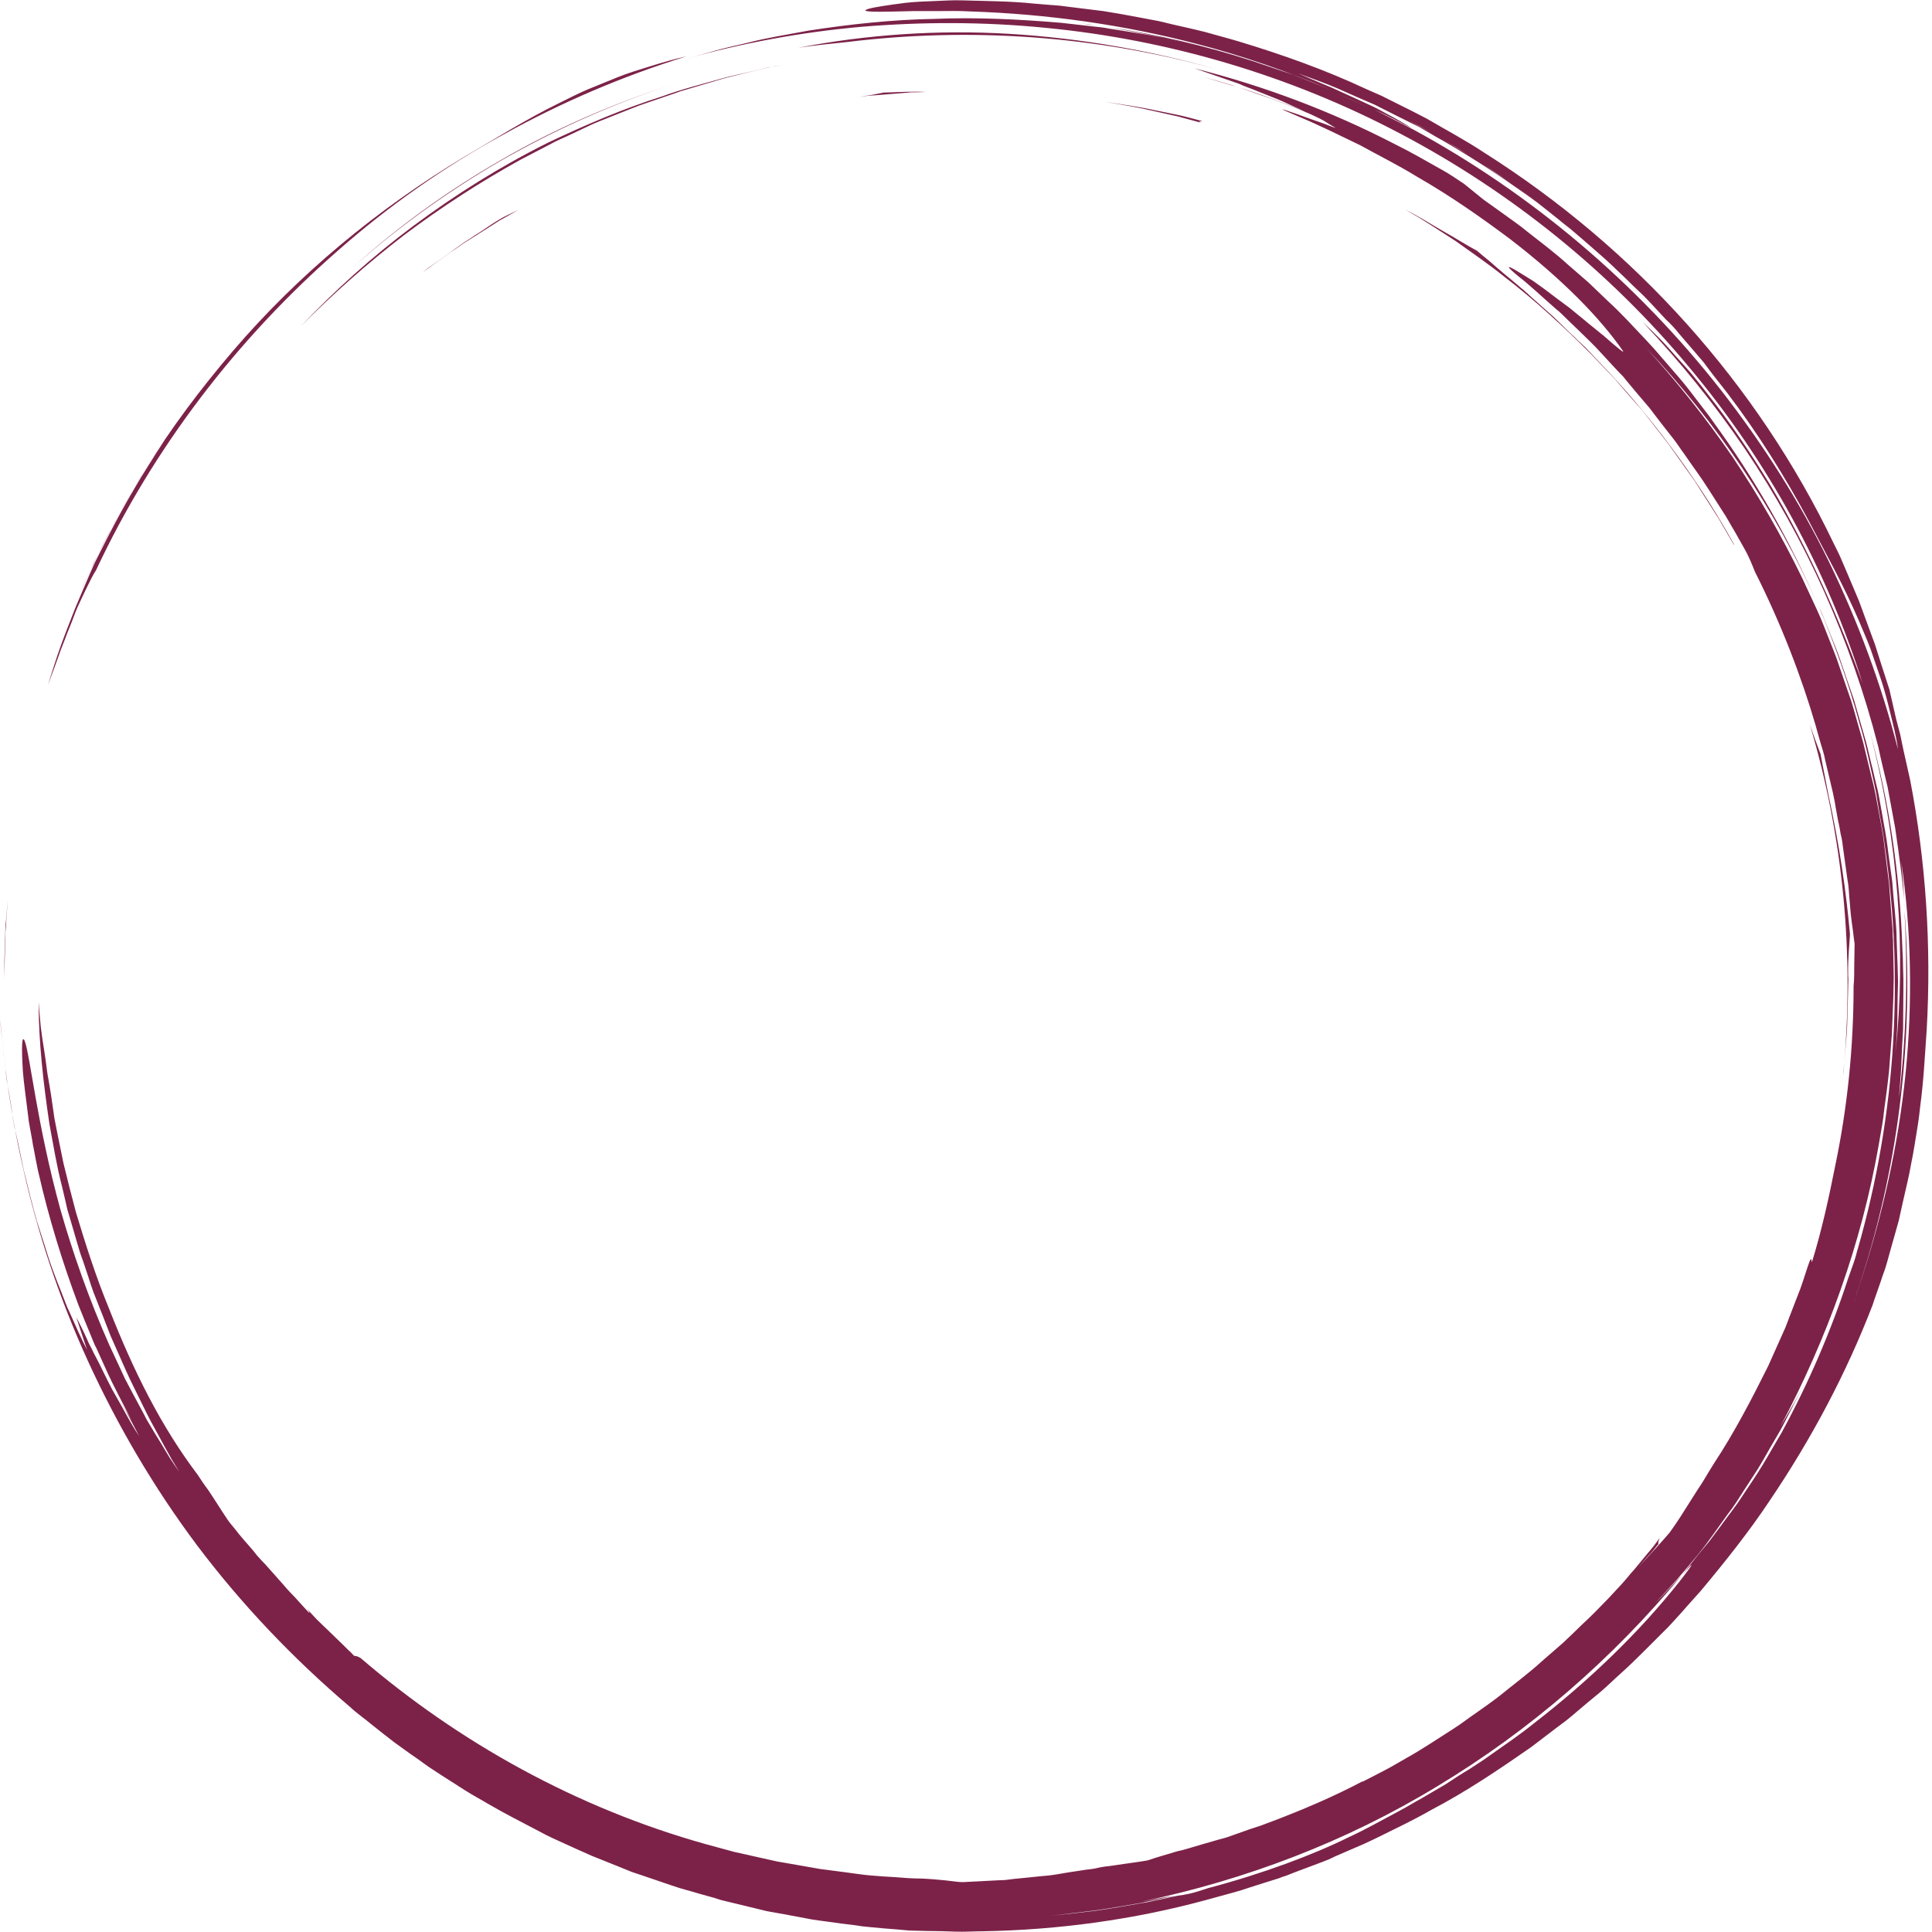 <svg width="90" height="90" viewBox="0 0 90 90" fill="none" xmlns="http://www.w3.org/2000/svg">
<path d="M15.752 11.664C11.023 15.798 7.131 20.89 4.472 26.566C4.355 26.732 4.191 27.065 3.989 27.48C3.889 27.677 3.79 27.911 3.67 28.159C3.553 28.407 3.454 28.672 3.355 28.94C3.255 29.205 3.135 29.47 3.036 29.752C2.937 30.017 2.82 30.282 2.734 30.547C2.553 31.063 2.368 31.545 2.234 31.909C2.436 31.277 2.618 30.666 2.837 30.068C3.053 29.47 3.286 28.889 3.505 28.325C3.738 27.762 3.989 27.198 4.222 26.647L4.407 26.233L4.605 25.835C4.742 25.571 4.876 25.306 5.01 25.041C5.794 23.495 6.678 22.004 7.682 20.492C6.127 22.765 4.79 25.19 3.687 27.71C3.906 27.215 4.139 26.732 4.355 26.233C4.605 25.754 4.859 25.255 5.109 24.772C5.342 24.276 5.644 23.794 5.911 23.315C6.195 22.833 6.463 22.334 6.778 21.872C7.967 19.946 9.351 18.105 10.855 16.345C13.881 12.809 17.572 9.742 21.632 7.303C23.119 6.44 24.49 5.56 26.128 4.762C26.529 4.565 26.947 4.348 27.382 4.164C27.814 3.984 28.283 3.801 28.766 3.6C29.253 3.403 29.753 3.254 30.288 3.088C30.822 2.921 31.391 2.755 31.991 2.622C29.034 3.536 26.162 4.762 23.438 6.274C20.68 7.782 18.106 9.592 15.752 11.664ZM7.881 20.146C7.981 19.997 8.101 19.83 8.217 19.681C8.101 19.83 7.998 19.98 7.881 20.146ZM0.295 42.826C0.312 42.527 0.346 42.215 0.363 41.916C0.329 42.228 0.312 42.561 0.281 42.877C0.264 43.043 0.247 43.193 0.247 43.359C0.247 43.509 0.23 43.672 0.23 43.821C0.212 44.436 0.195 45.051 0.195 45.615C0.212 44.983 0.23 44.371 0.247 43.757C0.247 43.607 0.247 43.441 0.264 43.291C0.281 43.125 0.295 42.975 0.295 42.826ZM39.444 1.96C45.125 1.26 51.022 1.644 56.721 3.237C53.63 2.357 50.34 1.776 47.013 1.576C43.689 1.379 40.348 1.61 37.189 2.225C37.94 2.109 38.693 2.041 39.444 1.96ZM23.304 7.5C25.792 6.073 28.468 4.864 31.275 3.95C28.499 4.847 25.809 6.022 23.322 7.466C20.813 8.91 18.507 10.588 16.485 12.412C18.524 10.604 20.813 8.944 23.304 7.5ZM84.308 33.75C85.844 38.896 86.412 44.436 85.861 50.078C85.895 49.895 85.895 49.698 85.912 49.514C85.929 49.331 85.946 49.134 85.96 48.95C85.994 48.566 86.029 48.186 86.046 47.789C86.063 47.408 86.063 47.007 86.08 46.61C86.08 46.41 86.094 46.213 86.094 46.012C86.094 45.815 86.111 45.615 86.094 45.414C86.08 44.62 86.162 43.906 86.179 43.522C85.994 41.45 85.693 39.409 85.175 37.021C85.11 36.654 84.942 35.859 84.809 35.129C84.641 34.698 84.473 34.232 84.308 33.75ZM51.022 1.179C51.173 1.196 51.324 1.23 51.475 1.247C51.108 1.196 50.755 1.128 50.388 1.097C50.608 1.128 50.824 1.162 51.022 1.179ZM72.562 10.204C72.829 10.421 73.097 10.635 73.381 10.87C73.114 10.652 72.846 10.421 72.562 10.204ZM0.014 47.524C0.027 47.87 0.079 48.22 0.113 48.584C0.147 48.95 0.195 49.331 0.247 49.715C0.264 49.895 0.281 50.095 0.312 50.295C0.346 50.492 0.38 50.676 0.415 50.873C0.48 51.274 0.548 51.671 0.596 52.069L0.648 52.367C0.665 52.466 0.682 52.568 0.713 52.666C0.764 52.867 0.798 53.064 0.846 53.264C0.932 53.662 1.014 54.076 1.1 54.477C1.199 54.874 1.299 55.272 1.398 55.686C1.501 56.084 1.6 56.484 1.717 56.882C1.833 57.262 1.967 57.646 2.083 58.026C2.2 58.407 2.316 58.774 2.45 59.137C2.584 59.504 2.717 59.85 2.854 60.183C2.988 60.516 3.105 60.863 3.255 61.162C3.536 61.793 3.79 62.374 4.057 62.887C3.889 62.391 3.721 61.875 3.553 61.362C3.67 61.576 3.855 61.943 4.057 62.391C4.105 62.507 4.156 62.622 4.222 62.738C4.29 62.853 4.338 62.989 4.407 63.105C4.54 63.352 4.674 63.617 4.808 63.899C4.941 64.164 5.075 64.446 5.226 64.728C5.376 64.996 5.527 65.261 5.678 65.526C5.959 66.039 6.226 66.522 6.48 66.902C6.394 66.722 6.295 66.556 6.195 66.355C6.093 66.172 5.993 65.975 5.894 65.791C5.692 65.411 5.459 65.027 5.243 64.63C5.692 65.411 5.692 65.411 6.127 66.172C5.76 65.428 5.291 64.596 4.89 63.685C4.79 63.451 4.674 63.22 4.575 62.989C4.523 62.87 4.472 62.755 4.407 62.639C4.355 62.524 4.307 62.391 4.256 62.272C4.057 61.793 3.855 61.294 3.656 60.798C2.902 58.791 2.251 56.647 1.816 54.725C1.751 54.49 1.717 54.242 1.665 54.011C1.617 53.777 1.583 53.546 1.532 53.315C1.501 53.081 1.449 52.867 1.415 52.649C1.381 52.435 1.333 52.235 1.316 52.021C1.216 51.206 1.114 50.492 1.066 49.912C0.997 48.767 1.014 48.186 1.148 48.485C1.398 49.1 1.717 52.367 2.82 56.365C3.389 58.359 4.156 60.547 5.092 62.656C5.342 63.186 5.575 63.702 5.825 64.232C6.093 64.745 6.36 65.245 6.63 65.74C6.696 65.873 6.764 65.992 6.829 66.124C6.898 66.24 6.98 66.372 7.045 66.488C7.196 66.739 7.33 66.97 7.48 67.201C7.614 67.435 7.765 67.666 7.898 67.897C8.049 68.132 8.2 68.346 8.351 68.563C8.234 68.363 8.114 68.179 7.998 67.982C7.881 67.782 7.782 67.585 7.665 67.384C7.446 66.987 7.23 66.573 6.997 66.158C6.778 65.74 6.579 65.309 6.36 64.878C6.26 64.664 6.144 64.446 6.045 64.232C5.945 64.015 5.842 63.801 5.743 63.566C5.544 63.121 5.359 62.69 5.157 62.242C4.975 61.793 4.808 61.328 4.622 60.88C4.54 60.649 4.441 60.431 4.355 60.2C4.273 59.966 4.191 59.735 4.122 59.504L3.889 58.804C3.804 58.573 3.721 58.342 3.656 58.108L3.238 56.681L3.135 56.335L3.053 55.968L2.885 55.255C2.635 54.293 2.484 53.329 2.303 52.367C2.018 50.441 1.799 48.536 1.799 46.678C1.833 47.109 1.867 47.507 1.902 47.87C1.95 48.237 2.001 48.6 2.066 48.984C2.101 49.181 2.118 49.365 2.152 49.579C2.183 49.796 2.2 50.01 2.251 50.245C2.334 50.71 2.419 51.24 2.501 51.855C2.519 52.051 2.57 52.252 2.601 52.435L2.717 53.016L2.954 54.178L3.238 55.323L3.389 55.904C3.437 56.1 3.488 56.284 3.536 56.467C3.989 57.975 4.472 59.487 5.075 60.948C6.226 63.882 7.497 66.44 9.218 68.713C9.368 68.944 9.519 69.178 9.687 69.392C10.002 69.857 10.273 70.306 10.588 70.771C10.674 70.903 10.773 71.019 10.855 71.117C10.941 71.233 11.04 71.335 11.106 71.433C11.274 71.634 11.424 71.814 11.575 71.98C11.726 72.147 11.86 72.313 11.976 72.463C12.11 72.612 12.243 72.761 12.377 72.894C12.644 73.193 12.912 73.492 13.23 73.855C13.377 74.039 13.562 74.222 13.765 74.436C13.963 74.653 14.166 74.884 14.399 75.132C14.433 75.132 14.382 75.051 14.282 74.918C14.416 75.085 14.584 75.248 14.765 75.448C14.95 75.632 15.149 75.815 15.351 76.012C15.55 76.213 15.752 76.396 15.951 76.593C16.054 76.692 16.136 76.776 16.235 76.875C16.338 76.96 16.42 77.058 16.503 77.14C16.571 77.14 16.636 77.14 16.804 77.242C21.399 81.189 26.878 84.225 32.861 85.903C33.313 86.019 33.745 86.151 34.198 86.267C34.65 86.365 35.085 86.467 35.534 86.566C35.753 86.617 35.986 86.664 36.202 86.715C36.422 86.749 36.654 86.797 36.87 86.831C37.323 86.916 37.758 86.98 38.207 87.065C38.594 87.113 38.978 87.164 39.361 87.215C39.745 87.262 40.129 87.33 40.53 87.364C40.931 87.395 41.315 87.429 41.716 87.446C42.117 87.48 42.517 87.51 42.922 87.51C43.323 87.527 43.706 87.561 44.039 87.595C44.375 87.629 44.642 87.677 44.841 87.677C45.358 87.646 45.893 87.629 46.427 87.595C46.564 87.595 46.698 87.578 46.831 87.578C46.965 87.561 47.099 87.544 47.232 87.527C47.5 87.496 47.767 87.48 48.048 87.446C48.315 87.412 48.6 87.395 48.884 87.364C49.169 87.33 49.436 87.279 49.737 87.228C50.022 87.181 50.306 87.147 50.608 87.096C50.755 87.079 50.906 87.065 51.056 87.031C51.207 86.997 51.358 86.963 51.509 86.946C51.691 86.933 51.992 86.882 52.345 86.831C52.677 86.783 53.078 86.732 53.462 86.664C53.897 86.515 54.367 86.382 54.867 86.233C55.052 86.202 55.251 86.134 55.436 86.084L55.987 85.92C56.354 85.819 56.721 85.703 57.105 85.605C57.475 85.472 57.841 85.353 58.191 85.221L58.742 85.041L59.01 84.939L59.277 84.84C60.716 84.293 62.118 83.696 63.471 82.982V82.999C63.807 82.833 64.156 82.649 64.506 82.466C64.859 82.286 65.208 82.069 65.561 81.871C66.278 81.471 66.98 80.992 67.717 80.526C68.083 80.295 68.416 80.027 68.786 79.779L69.32 79.399C69.502 79.266 69.67 79.147 69.838 79.015C70.506 78.468 71.208 77.955 71.842 77.374C72.161 77.092 72.476 76.827 72.795 76.545C73.097 76.26 73.398 75.978 73.679 75.696C74.114 75.299 74.515 74.884 74.899 74.487L75.519 73.821C75.735 73.59 75.92 73.342 76.136 73.108L76.739 72.378L76.89 72.198L77.04 72.014L77.322 71.634C77.239 71.814 77.239 71.882 77.256 71.933C77.174 72.014 77.106 72.113 77.023 72.215C76.938 72.313 76.856 72.412 76.756 72.51C76.605 72.677 76.455 72.86 76.304 73.026C76.873 72.412 77.373 71.865 77.774 71.399C77.942 71.168 78.11 70.92 78.274 70.669C78.442 70.404 78.61 70.139 78.778 69.874C78.942 69.609 79.127 69.327 79.312 69.045C79.48 68.76 79.662 68.465 79.847 68.166C80.799 66.722 81.601 65.177 82.369 63.634L83.171 61.841L83.404 61.23C83.555 60.829 83.722 60.414 83.873 60.017C84.024 59.602 84.141 59.188 84.291 58.774C84.408 58.509 84.374 58.757 84.408 58.791C84.86 57.33 85.192 55.819 85.494 54.293C86.063 51.573 86.347 48.767 86.347 45.948C86.378 45.615 86.378 45.282 86.378 44.952C86.378 44.62 86.395 44.287 86.395 43.954C86.361 43.774 86.347 43.556 86.313 43.325C86.279 43.091 86.244 42.843 86.214 42.561L86.145 41.766C86.128 41.501 86.111 41.233 86.063 40.985C85.994 40.455 85.912 39.939 85.844 39.409C85.826 39.225 85.796 39.045 85.744 38.845C85.71 38.645 85.679 38.448 85.628 38.247C85.593 38.033 85.545 37.816 85.511 37.602C85.477 37.367 85.425 37.136 85.377 36.902C85.261 36.423 85.144 35.924 85.025 35.411C84.977 35.146 84.891 34.878 84.809 34.613C84.726 34.348 84.658 34.066 84.576 33.784C83.925 31.545 82.972 29.056 81.752 26.634C81.601 26.25 81.468 25.951 81.382 25.785C81.201 25.438 80.998 25.105 80.817 24.772C80.615 24.443 80.447 24.11 80.231 23.794C80.029 23.478 79.83 23.166 79.628 22.85C79.429 22.534 79.227 22.235 79.011 21.936C78.826 21.671 78.644 21.423 78.476 21.172C78.291 20.924 78.127 20.659 77.942 20.428C77.558 19.946 77.188 19.463 76.838 19.001C76.455 18.553 76.071 18.105 75.718 17.673C75.636 17.558 75.536 17.456 75.433 17.357C75.334 17.259 75.252 17.157 75.153 17.058C74.967 16.858 74.782 16.661 74.601 16.46C74.248 16.063 73.864 15.713 73.515 15.367C73.347 15.2 73.162 15.034 72.997 14.867C72.912 14.786 72.829 14.701 72.744 14.62C72.661 14.535 72.579 14.47 72.493 14.402C71.825 13.821 71.256 13.274 70.739 12.877C70.139 12.378 70.187 12.347 70.588 12.578C70.79 12.694 71.075 12.877 71.424 13.091C71.76 13.325 72.144 13.607 72.528 13.906C72.73 14.056 72.929 14.205 73.131 14.354C73.329 14.521 73.515 14.67 73.696 14.816C74.066 15.132 74.433 15.414 74.734 15.666C75.317 16.179 75.701 16.494 75.601 16.345C74.567 14.851 72.829 13.043 70.321 11.117C69.053 10.173 67.631 9.161 65.979 8.213C65.178 7.717 64.273 7.269 63.372 6.77C62.436 6.321 61.484 5.842 60.449 5.411C59.311 4.929 59.729 5.078 60.449 5.326C60.798 5.458 61.234 5.608 61.583 5.727C61.936 5.859 62.186 5.958 62.217 5.958C62.053 5.859 61.867 5.757 61.669 5.625C61.467 5.509 61.234 5.411 60.997 5.295C60.247 4.997 59.513 4.681 58.742 4.433L58.074 4.198C57.858 4.117 57.625 4.032 57.406 3.984L56.053 3.583C56.285 3.651 56.539 3.716 56.772 3.784C58.208 4.198 59.596 4.698 60.833 5.228C60.63 5.129 60.415 5.027 60.195 4.929C59.914 4.796 59.63 4.664 59.328 4.548C59.027 4.433 58.708 4.297 58.41 4.181L57.941 4.001L57.708 3.899L57.475 3.818C56.837 3.6 56.22 3.386 55.652 3.186C58.876 4.001 62.001 5.177 64.958 6.705L65.51 6.987C65.695 7.086 65.877 7.184 66.062 7.286L67.148 7.897C67.515 8.098 67.85 8.329 68.2 8.563L69.101 9.293L70.122 10.024C70.455 10.272 70.808 10.503 71.123 10.771C71.777 11.284 72.445 11.783 73.062 12.347L73.998 13.159L74.899 14.022C75.519 14.585 76.071 15.2 76.64 15.798C76.773 15.948 76.921 16.097 77.054 16.247L77.455 16.709L78.274 17.656C78.541 17.972 78.795 18.302 79.045 18.634L79.429 19.134C79.562 19.297 79.679 19.463 79.796 19.63C81.752 22.317 83.404 25.204 84.709 28.257C83.722 25.968 82.503 23.811 81.149 21.787C79.796 19.779 78.291 17.904 76.688 16.213C78.141 17.806 79.494 19.514 80.714 21.291C81.917 23.081 83.003 24.973 83.956 26.933L84.641 28.407C84.757 28.658 84.86 28.906 84.96 29.154L85.261 29.918C85.36 30.166 85.46 30.414 85.559 30.683L85.826 31.46L86.094 32.242L86.227 32.622L86.347 33.02C86.495 33.553 86.645 34.066 86.796 34.596C86.93 35.129 87.046 35.659 87.18 36.189C87.248 36.454 87.314 36.722 87.365 36.987L87.516 37.799L87.666 38.614C87.684 38.746 87.714 38.879 87.732 39.011L87.783 39.426L87.999 41.168L88.132 42.911L88.167 43.342C88.167 43.492 88.167 43.641 88.184 43.774L88.201 44.636L88.218 45.516C88.218 45.815 88.201 46.097 88.201 46.396L88.167 47.272C88.15 47.571 88.15 47.853 88.132 48.152L87.999 49.895C87.982 50.044 87.968 50.176 87.951 50.326L87.9 50.757L87.783 51.62L87.732 52.051L87.701 52.269L87.666 52.483L87.516 53.346C86.714 57.941 85.11 62.357 82.938 66.454C83.136 66.124 83.356 65.74 83.572 65.36C83.791 64.963 84.024 64.565 84.223 64.117C84.141 64.297 84.058 64.48 83.956 64.664L83.671 65.21L83.106 66.308C82.921 66.671 82.705 67.021 82.503 67.367C82.304 67.717 82.102 68.081 81.886 68.431L81.218 69.46C80.998 69.806 80.782 70.156 80.532 70.472C80.046 71.134 79.597 71.814 79.076 72.446C78.761 72.826 78.442 73.21 78.11 73.59L77.106 74.684C77.356 74.436 77.942 73.808 78.36 73.359C75.135 77.259 71.274 80.608 66.98 83.196C62.704 85.802 57.992 87.578 53.229 88.573C53.997 88.424 54.384 88.359 54.733 88.308C54.483 88.359 54.216 88.424 53.966 88.475C53.712 88.522 53.445 88.59 53.178 88.641C52.479 88.757 51.776 88.889 51.074 88.988C50.371 89.073 49.669 89.154 48.987 89.239C49.669 89.171 50.371 89.09 51.074 89.005C51.776 88.906 52.479 88.774 53.164 88.658C53.445 88.624 53.729 88.539 54.014 88.492C54.298 88.424 54.583 88.373 54.867 88.308C55.035 88.291 55.216 88.257 55.436 88.21C55.652 88.159 55.919 88.077 56.272 87.959C58.842 87.279 61.182 86.399 62.82 85.588C63.622 85.221 64.372 84.789 65.126 84.392C65.51 84.192 65.877 83.96 66.247 83.76C66.613 83.546 66.98 83.329 67.347 83.115C67.7 82.884 68.049 82.649 68.416 82.435C68.769 82.201 69.118 81.987 69.454 81.739C70.139 81.257 70.825 80.791 71.459 80.278C74.049 78.271 76.338 76.063 78.226 73.689C79.093 72.578 78.826 72.826 78.36 73.373C78.593 73.077 78.843 72.761 79.076 72.463L79.628 71.797L80.148 71.1C80.481 70.635 80.847 70.19 81.166 69.691C81.485 69.209 81.817 68.73 82.119 68.23C82.42 67.734 82.705 67.218 83.003 66.722C84.257 64.416 85.292 62.007 86.094 59.552C86.179 59.321 86.262 59.073 86.347 58.838C86.43 58.607 86.495 58.359 86.563 58.108C86.481 58.342 86.43 58.59 86.347 58.838C88.283 52.483 88.736 45.798 87.8 39.392C87.749 38.91 87.649 38.448 87.567 37.965L87.447 37.252C87.416 37.021 87.365 36.77 87.314 36.539C87.098 35.591 86.913 34.647 86.628 33.716C86.128 31.841 85.46 30.017 84.726 28.24L84.86 28.539L84.977 28.838L85.227 29.453C85.395 29.867 85.559 30.265 85.71 30.696C85.861 31.114 85.994 31.545 86.145 31.96L86.361 32.588L86.546 33.237L86.913 34.514C87.033 34.946 87.115 35.377 87.231 35.808L87.382 36.454L87.464 36.787L87.533 37.12L87.766 38.431C87.848 38.862 87.917 39.31 87.968 39.759L88.15 41.084C88.184 41.532 88.218 41.963 88.266 42.412C88.3 42.86 88.352 43.291 88.352 43.74C88.369 44.188 88.383 44.62 88.4 45.068C88.4 45.282 88.417 45.516 88.417 45.73L88.4 46.396C88.4 46.841 88.383 47.272 88.383 47.721C88.369 48.169 88.335 48.6 88.3 49.032C88.801 44.371 88.434 39.161 87.115 34.117C88.016 37.367 88.503 40.754 88.619 44.154C88.636 44.487 88.653 44.803 88.653 45.115C88.653 45.282 88.667 45.431 88.667 45.598C88.667 45.764 88.667 45.914 88.667 46.08C88.667 46.709 88.653 47.34 88.653 47.938C88.619 48.536 88.585 49.117 88.568 49.647C88.55 50.176 88.485 50.676 88.468 51.124C88.852 47.806 88.852 45.017 88.718 42.395C89.154 48.105 88.52 53.995 86.697 59.62C86.615 59.901 86.512 60.166 86.43 60.448C86.378 60.581 86.347 60.73 86.296 60.863L86.43 60.448C86.512 60.183 86.615 59.901 86.697 59.636C87.701 56.566 88.434 53.315 88.77 49.996C89.102 46.678 89.037 43.325 88.568 40.139L88.619 40.703C88.636 40.886 88.653 41.084 88.667 41.267C88.684 41.647 88.701 42.031 88.736 42.412C88.653 41.117 88.468 39.84 88.283 38.563C88.167 37.931 88.05 37.303 87.934 36.671C87.783 36.039 87.632 35.428 87.499 34.796C86.865 32.306 86.011 29.884 84.977 27.561C83.938 25.238 82.705 23.016 81.283 20.907C79.864 18.818 78.26 16.841 76.52 15C76.773 15.234 77.023 15.482 77.274 15.73C77.524 15.978 77.774 16.26 78.024 16.545C78.274 16.827 78.541 17.109 78.795 17.408C79.045 17.721 79.295 18.02 79.545 18.352C80.563 19.63 81.533 21.073 82.451 22.568C84.257 25.588 85.71 28.906 86.765 31.827C85.11 26.549 82.352 21.471 78.661 17.075C74.985 12.66 70.372 8.927 65.226 6.223C60.079 3.502 54.398 1.841 48.685 1.294C45.828 1.012 42.97 1.012 40.146 1.247C37.34 1.494 34.564 2.007 31.909 2.755L33.331 2.357C33.797 2.225 34.283 2.123 34.766 2.007C35.719 1.759 36.689 1.61 37.658 1.427C39.594 1.128 41.551 0.914 43.521 0.88C45.492 0.798 47.465 0.897 49.436 1.063C49.922 1.114 50.423 1.179 50.906 1.23C51.156 1.26 51.41 1.277 51.642 1.328L52.376 1.444C52.862 1.528 53.363 1.593 53.846 1.691C54.332 1.793 54.816 1.909 55.302 2.007C54.932 1.926 54.548 1.841 54.164 1.759C53.966 1.708 53.781 1.661 53.578 1.627C53.38 1.593 53.178 1.545 52.979 1.511C52.561 1.427 52.16 1.362 51.742 1.277C51.691 1.26 51.625 1.26 51.574 1.247C53.897 1.61 56.138 2.123 58.342 2.84C58.975 3.054 59.613 3.271 60.247 3.485C60.816 3.716 61.384 3.933 61.95 4.164C59.945 3.319 57.906 2.605 55.802 2.058C52.328 1.145 48.75 0.649 45.194 0.533C44.659 0.499 44.172 0.516 43.724 0.516C43.288 0.516 42.888 0.516 42.552 0.516C41.866 0.533 41.349 0.547 40.999 0.547C40.28 0.547 40.181 0.499 40.448 0.414C40.715 0.333 41.383 0.234 42.185 0.132C42.586 0.085 43.038 0.068 43.487 0.051C43.94 0.034 44.406 -8.67359e-05 44.841 0.017C45.944 0.051 47.047 0.051 48.151 0.166C48.418 0.183 48.703 0.217 48.97 0.234C49.103 0.248 49.237 0.248 49.371 0.265L49.772 0.316C50.306 0.384 50.858 0.448 51.392 0.516C51.927 0.598 52.461 0.696 52.996 0.798C53.263 0.846 53.531 0.897 53.798 0.948C54.065 0.995 54.315 1.063 54.583 1.128C55.1 1.247 55.635 1.362 56.152 1.494C56.673 1.644 57.19 1.776 57.691 1.926C59.729 2.541 61.734 3.254 63.639 4.147L64.359 4.463C64.592 4.579 64.825 4.698 65.058 4.813C65.527 5.044 65.993 5.278 66.463 5.526C67.364 6.056 68.282 6.539 69.153 7.119C76.17 11.566 81.852 17.87 85.425 25.323C85.528 25.537 85.645 25.754 85.744 25.985L86.029 26.647C86.214 27.096 86.412 27.544 86.597 27.992C86.765 28.441 86.93 28.906 87.098 29.355C87.18 29.585 87.266 29.803 87.348 30.034L87.567 30.73L88.016 32.123L88.335 33.519L88.52 34.215L88.667 34.929L88.986 36.355C89.722 40.173 89.973 44.09 89.753 47.972C89.671 49.066 89.62 50.279 89.455 51.505C89.421 51.804 89.387 52.12 89.335 52.435C89.287 52.748 89.236 53.047 89.188 53.346C89.136 53.645 89.085 53.961 89.02 54.259C88.986 54.409 88.969 54.558 88.934 54.708C88.903 54.857 88.869 55.007 88.835 55.156C88.701 55.737 88.568 56.318 88.451 56.865C88.3 57.412 88.15 57.928 88.016 58.407C87.951 58.658 87.882 58.889 87.817 59.103C87.732 59.321 87.666 59.535 87.598 59.735C87.464 60.132 87.331 60.482 87.231 60.798C86.011 63.967 84.391 67.021 82.438 69.908C81.468 71.365 80.382 72.728 79.244 74.09C78.96 74.419 78.644 74.752 78.36 75.085C78.058 75.414 77.774 75.747 77.442 76.063C76.804 76.692 76.187 77.34 75.519 77.938C75.183 78.237 74.868 78.553 74.515 78.852C74.166 79.134 73.813 79.433 73.48 79.715C73.312 79.864 73.131 80.01 72.963 80.146L72.411 80.56C72.044 80.842 71.692 81.107 71.325 81.389C69.821 82.435 68.299 83.465 66.648 84.327C65.846 84.789 64.993 85.19 64.156 85.605C63.958 85.703 63.738 85.802 63.523 85.903L62.871 86.185L62.217 86.467L61.902 86.617L61.566 86.749C61.131 86.916 60.682 87.079 60.247 87.245L59.914 87.378C59.794 87.412 59.695 87.446 59.578 87.496L58.893 87.71L58.208 87.928C57.975 88.009 57.759 88.077 57.523 88.142C57.056 88.274 56.604 88.39 56.138 88.522C52.828 89.419 49.336 89.901 45.81 89.966C45.375 89.966 44.926 90 44.491 89.983C44.056 89.966 43.604 89.952 43.172 89.952L42.504 89.935C42.284 89.935 42.069 89.901 41.836 89.884C41.4 89.85 40.948 89.817 40.496 89.769L40.163 89.735C40.047 89.718 39.947 89.701 39.828 89.684L39.159 89.603C38.728 89.535 38.275 89.487 37.84 89.419L36.521 89.171L35.87 89.056C35.651 89.022 35.435 88.954 35.219 88.906L33.913 88.59L33.581 88.509L33.262 88.407L32.611 88.227C32.176 88.091 31.741 87.993 31.323 87.843L30.055 87.412L29.421 87.198L28.801 86.946L27.564 86.45C27.146 86.267 26.745 86.084 26.344 85.903C25.943 85.72 25.525 85.537 25.141 85.323C24.356 84.908 23.555 84.507 22.787 84.059C22.403 83.828 22.016 83.628 21.632 83.38C21.266 83.149 20.882 82.897 20.515 82.666L19.963 82.303L19.429 81.919C19.059 81.671 18.709 81.406 18.36 81.158C18.007 80.89 17.657 80.608 17.322 80.343C16.989 80.061 16.619 79.813 16.304 79.514C13.631 77.242 11.239 74.718 9.187 71.997C7.148 69.276 5.459 66.372 4.105 63.42C2.752 60.465 1.751 57.429 1.083 54.443C0.397 51.454 0.027 48.502 -0.106 45.666C-0.089 46.196 -0.038 46.827 0.014 47.524ZM88.05 33.186C87.917 32.639 87.783 32.123 87.615 31.627C87.447 31.128 87.283 30.666 87.132 30.217C86.964 29.769 86.765 29.338 86.597 28.923C85.878 27.245 85.076 25.835 84.274 24.293C83.154 22.201 81.886 20.177 80.447 18.285C80.08 17.823 79.713 17.357 79.36 16.875C78.977 16.427 78.593 15.978 78.209 15.533C78.024 15.299 77.825 15.085 77.606 14.884L77.006 14.239C76.804 14.022 76.605 13.808 76.386 13.607C76.17 13.407 75.971 13.21 75.752 12.992C75.334 12.595 74.916 12.181 74.467 11.797C74.032 11.416 73.597 11.036 73.144 10.652C72.696 10.289 72.243 9.939 71.791 9.575C71.575 9.392 71.325 9.225 71.109 9.059C70.873 8.896 70.64 8.73 70.407 8.563C70.17 8.397 69.954 8.23 69.704 8.064C69.471 7.914 69.235 7.748 68.985 7.602C68.501 7.303 68.049 6.97 67.566 6.705C67.079 6.423 66.596 6.141 66.127 5.873C65.644 5.625 65.143 5.36 64.657 5.112C67.199 6.389 69.605 7.897 71.842 9.623C70.338 8.478 68.834 7.5 67.282 6.59C67.014 6.44 66.747 6.291 66.497 6.141L66.096 5.907L65.695 5.71C65.143 5.441 64.609 5.16 64.04 4.878C63.471 4.63 62.885 4.382 62.303 4.117C61.717 3.865 61.1 3.651 60.48 3.42C60.85 3.583 61.316 3.784 61.833 3.998C62.1 4.1 62.351 4.232 62.618 4.348C62.885 4.463 63.156 4.596 63.423 4.715C63.691 4.847 63.941 4.946 64.191 5.078C64.424 5.211 64.657 5.326 64.859 5.441C65.26 5.659 65.592 5.859 65.76 5.975C65.191 5.676 64.626 5.377 64.04 5.112C64.626 5.411 65.209 5.71 65.811 6.022C65.794 6.009 65.777 6.009 65.76 5.992C71.342 9.011 76.287 13.21 80.179 18.186C82.119 20.676 83.822 23.346 85.192 26.151C86.563 28.971 87.649 31.909 88.417 34.912C88.335 34.297 88.184 33.733 88.05 33.186ZM62.268 4.331C62.769 4.565 63.289 4.796 63.807 5.027C63.303 4.796 62.786 4.565 62.268 4.331ZM67.23 10.771C66.678 10.455 66.113 10.088 65.476 9.772L66.079 10.122L66.665 10.489C67.049 10.737 67.432 10.985 67.816 11.233C68.553 11.766 69.32 12.279 70.037 12.86C71.493 13.971 72.846 15.217 74.148 16.528L75.101 17.524C75.269 17.69 75.403 17.87 75.553 18.037L76.002 18.553L76.455 19.066C76.605 19.232 76.739 19.433 76.89 19.613C77.174 19.98 77.455 20.343 77.74 20.71C78.007 21.09 78.274 21.454 78.541 21.838C78.675 22.021 78.809 22.218 78.942 22.401L79.312 22.982C79.562 23.38 79.813 23.76 80.063 24.161C80.296 24.558 80.532 24.973 80.765 25.37H80.782C79.343 22.748 77.222 19.762 74.916 17.306C74.632 17.007 74.334 16.692 74.066 16.41C73.933 16.26 73.782 16.114 73.631 15.978C73.48 15.846 73.347 15.696 73.196 15.564C72.912 15.299 72.644 15.017 72.36 14.752C72.075 14.504 71.808 14.253 71.541 14.022C71.407 13.906 71.274 13.791 71.157 13.672C71.092 13.624 71.023 13.556 70.975 13.509C70.907 13.458 70.842 13.407 70.773 13.342C70.523 13.125 70.273 12.928 70.037 12.727C69.803 12.527 69.588 12.347 69.385 12.164C69.17 11.997 68.985 11.831 68.803 11.681C68.299 11.416 67.799 11.084 67.23 10.771ZM18.826 10.951C20.546 9.657 22.369 8.478 24.257 7.435L25.693 6.688C25.926 6.556 26.179 6.454 26.43 6.338L27.163 5.992C27.413 5.873 27.649 5.757 27.899 5.659L28.65 5.36L29.404 5.061L29.788 4.912L30.171 4.779C30.689 4.596 31.206 4.433 31.71 4.249C32.227 4.1 32.762 3.933 33.279 3.784C33.797 3.617 34.331 3.502 34.866 3.369C35.4 3.237 35.935 3.105 36.469 3.02C36.236 3.071 35.986 3.105 35.753 3.152L35.051 3.319C34.581 3.434 34.115 3.519 33.646 3.651C32.728 3.916 31.775 4.147 30.874 4.48C29.034 5.061 27.248 5.825 25.511 6.654C23.287 7.765 21.201 9.076 19.261 10.52C17.322 11.963 15.567 13.556 13.981 15.234C15.502 13.689 17.123 12.262 18.826 10.951ZM56.005 5.642C55.635 5.543 55.268 5.441 54.901 5.36C54.531 5.278 54.147 5.211 53.764 5.129C53.013 4.963 52.242 4.864 51.492 4.745C52.259 4.878 53.013 4.997 53.764 5.177C54.13 5.261 54.517 5.343 54.884 5.428C55.251 5.526 55.617 5.625 55.987 5.727C55.72 5.642 55.97 5.659 56.005 5.642ZM41.15 4.314C40.965 4.348 40.763 4.399 40.53 4.433C40.297 4.463 40.047 4.531 39.78 4.565L40.198 4.497L40.413 4.463L40.629 4.446C40.914 4.433 41.198 4.399 41.465 4.382C41.75 4.365 42.034 4.331 42.301 4.314C42.435 4.297 42.586 4.297 42.72 4.297L43.138 4.283C42.469 4.249 41.818 4.297 41.15 4.314ZM20.498 12.096C20.347 12.198 20.197 12.313 20.046 12.412C19.895 12.51 19.761 12.646 19.628 12.745C19.981 12.463 20.347 12.215 20.714 11.946C20.899 11.814 21.081 11.681 21.266 11.566C21.451 11.433 21.632 11.301 21.834 11.185L22.986 10.455L23.27 10.272L23.572 10.105C23.77 9.99 23.955 9.891 24.158 9.772C23.788 9.956 23.489 10.088 23.322 10.19C22.986 10.387 22.671 10.604 22.352 10.819C22.184 10.92 22.033 11.019 21.869 11.134C21.701 11.233 21.55 11.335 21.399 11.45C21.098 11.664 20.796 11.882 20.498 12.096Z" fill="#7C2248"/>
</svg>
